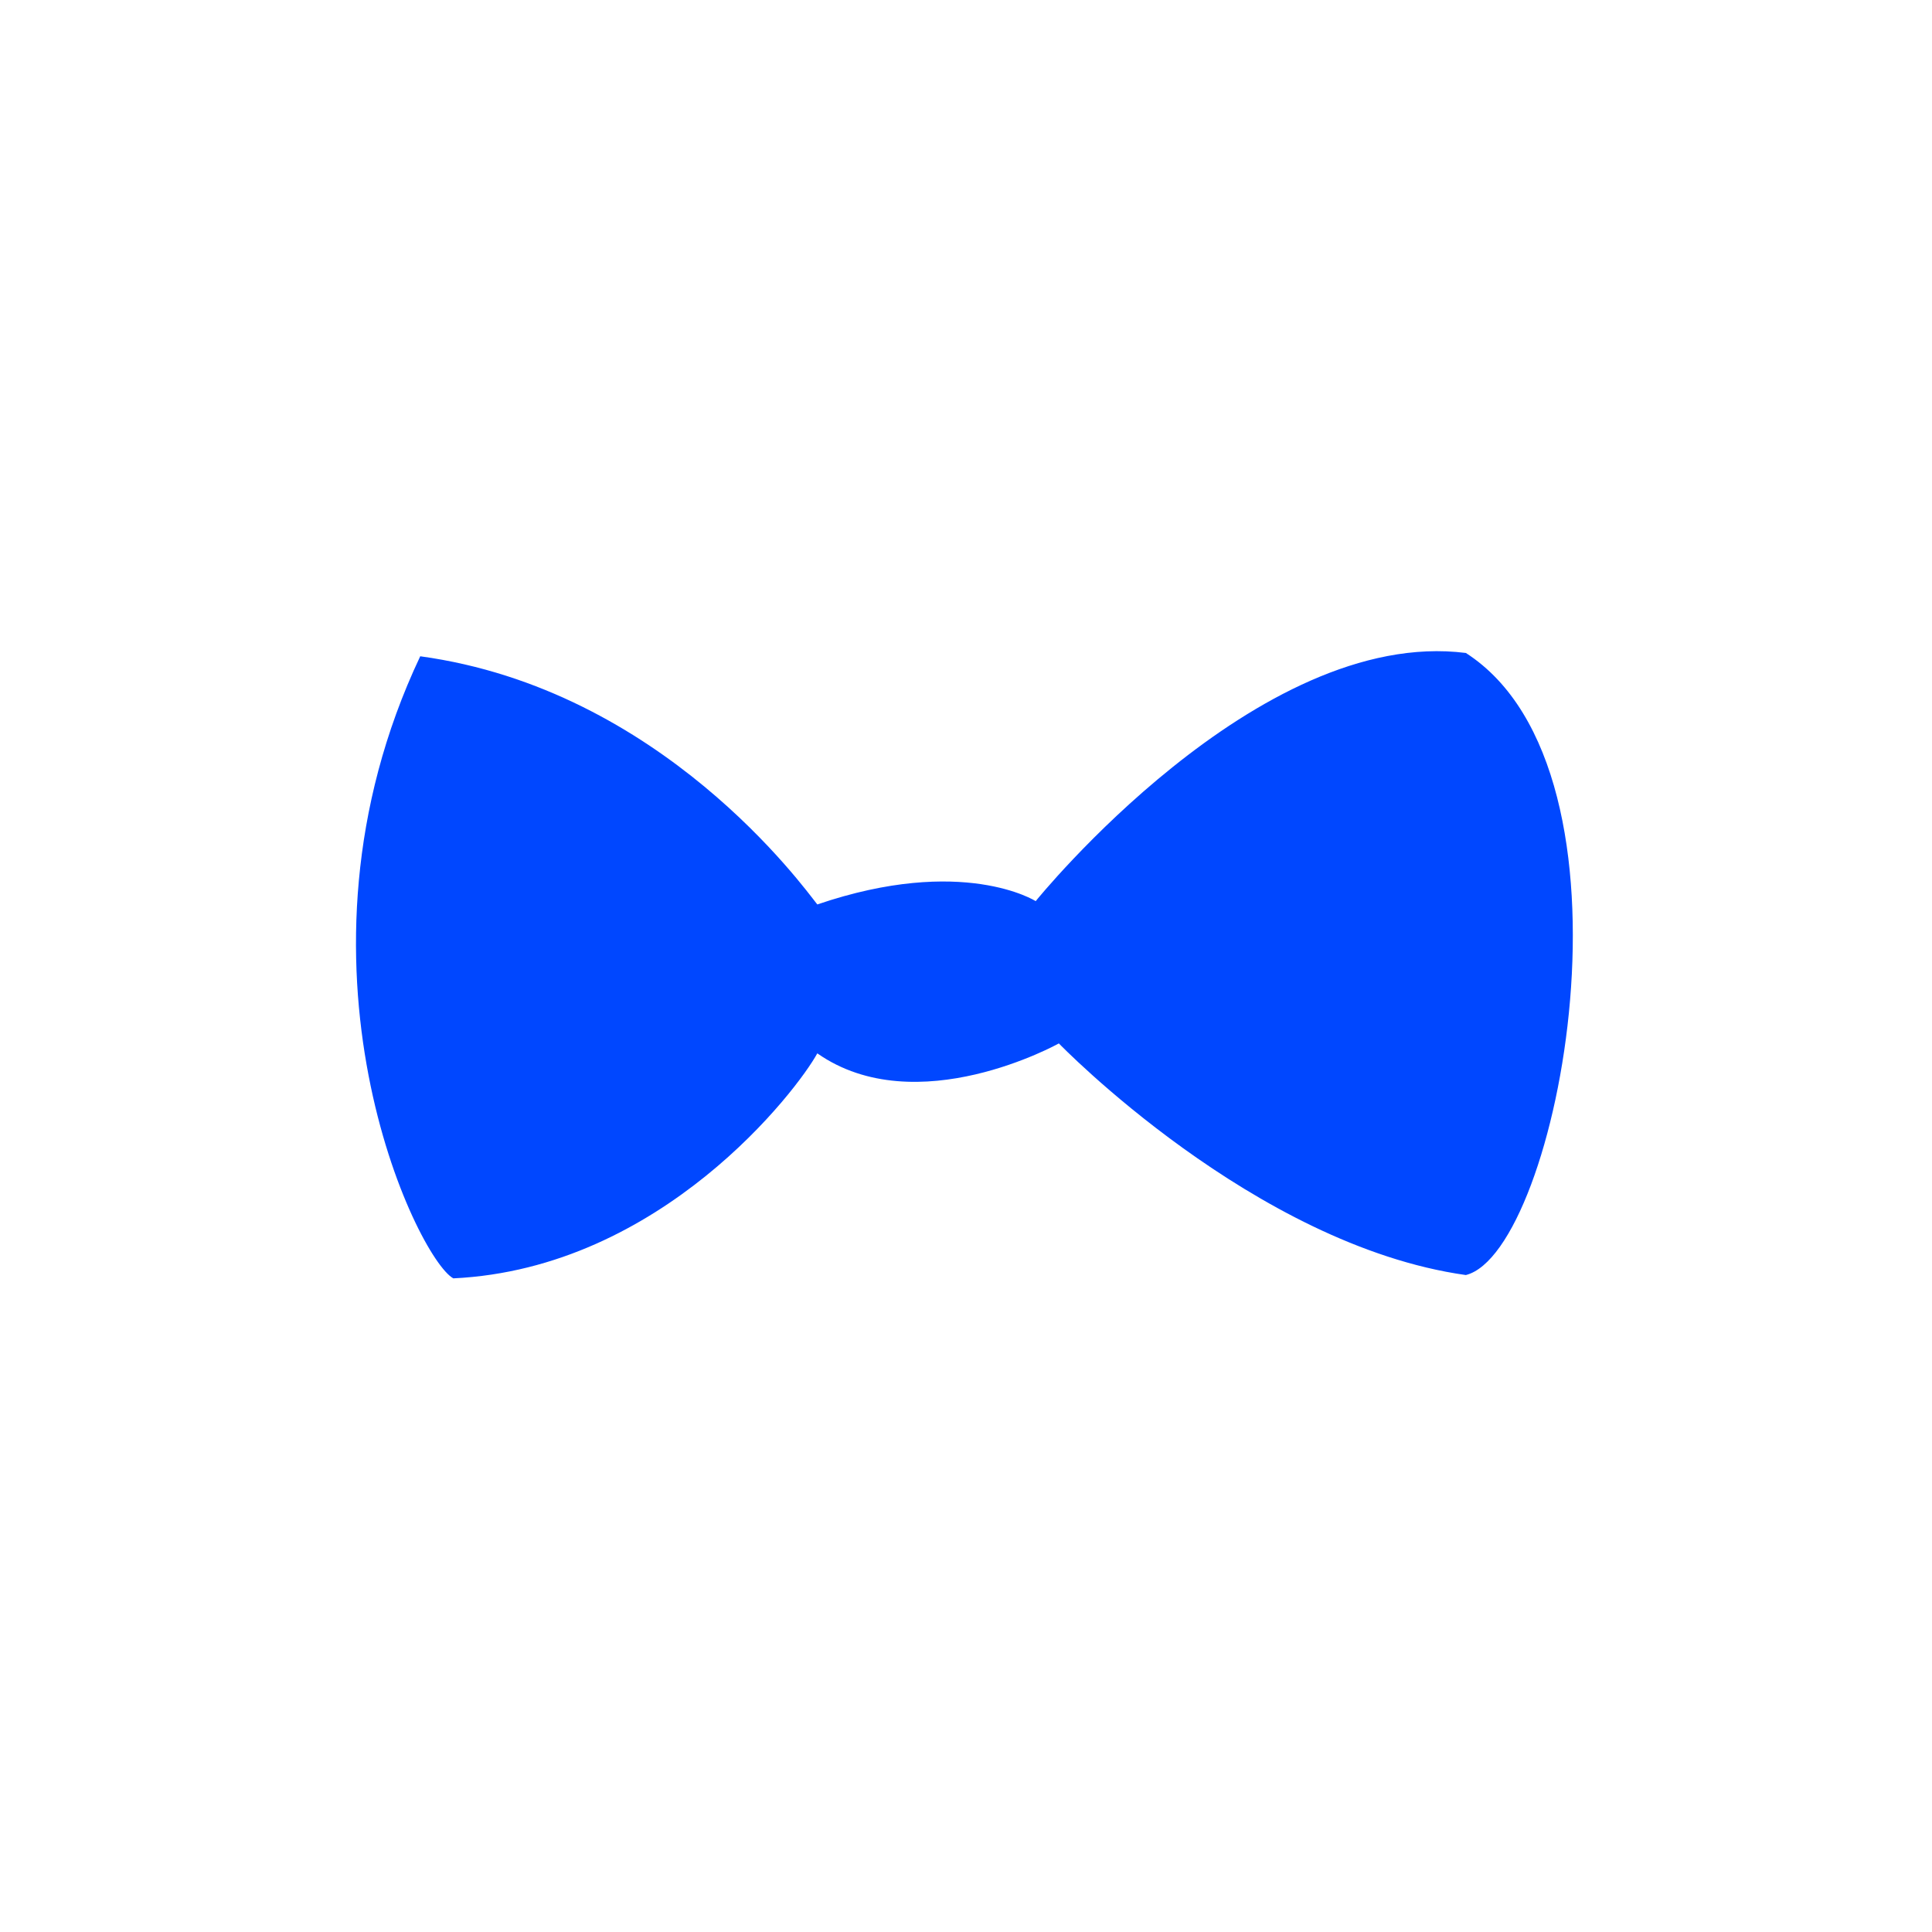 <?xml version="1.0" encoding="UTF-8" standalone="no"?>
<!DOCTYPE svg PUBLIC "-//W3C//DTD SVG 1.1//EN" "http://www.w3.org/Graphics/SVG/1.1/DTD/svg11.dtd">
<svg width="100%" height="100%" viewBox="0 0 260 260" version="1.1" xmlns="http://www.w3.org/2000/svg" xmlns:xlink="http://www.w3.org/1999/xlink" xml:space="preserve" xmlns:serif="http://www.serif.com/" style="fill-rule:evenodd;clip-rule:evenodd;stroke-linejoin:round;stroke-miterlimit:2;">
    <g transform="matrix(4.453,0,0,4.453,0,38)">
        <path d="M58.2,0L0,0L0,41.3L58.2,41.3L58.2,0Z" style="fill:none;fill-rule:nonzero;"/>
    </g>
    <g transform="matrix(4.453,0,0,4.453,0,38)">
        <path d="M24.7,18.8C24.3,18.3 20,12.3 12.7,11.3C8.3,20.6 12.6,29.5 13.7,30.1C20,29.8 24.1,24.4 24.7,23.3C27.7,25.4 32,23 32,23C32,23 37.9,29.1 44.3,30C47.1,29.3 49.9,14.8 44.3,11.2C38,10.4 31.3,18.7 31.3,18.7C31.3,18.7 29.1,17.3 24.7,18.8Z" style="fill:rgb(0,71,255);fill-rule:nonzero;"/>
    </g>
</svg>
